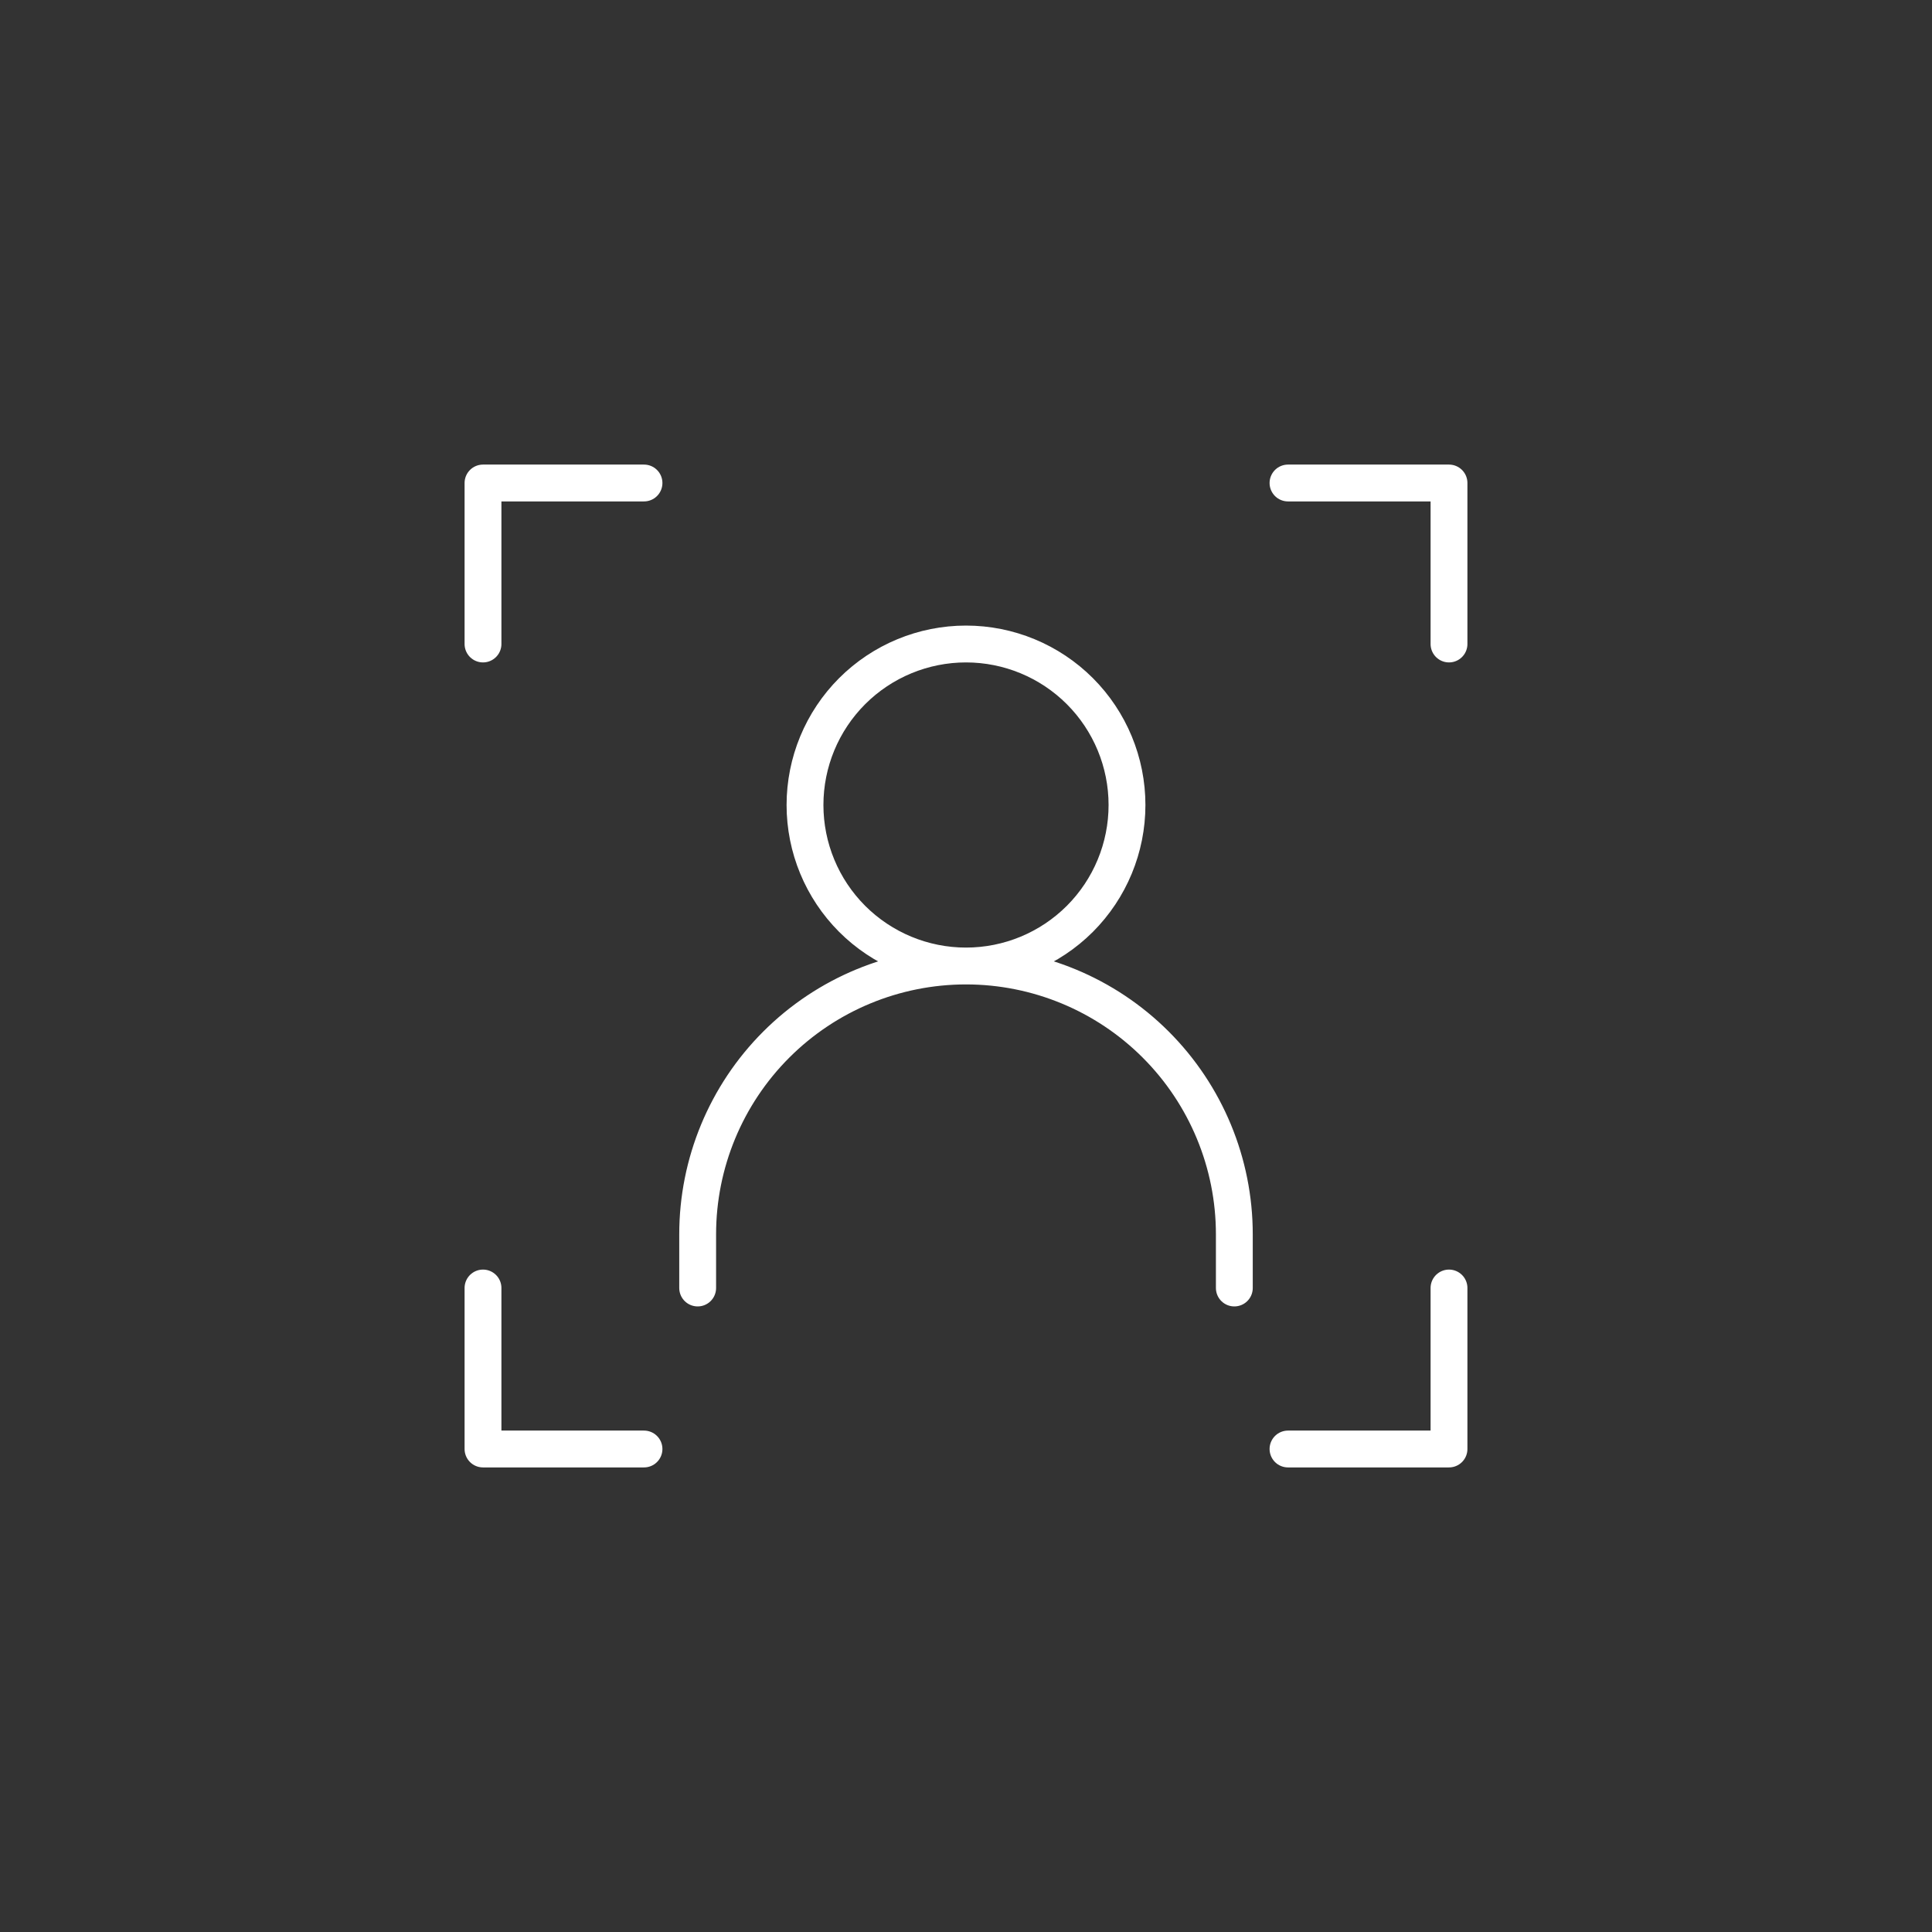 <svg xmlns="http://www.w3.org/2000/svg" width="72" height="72" fill="none" viewBox="0 0 72 72"><rect x="0" y="0" width="72" height="72" fill="#333333" stroke="none"/><path stroke="#fff" stroke-linecap="round" stroke-linejoin="round" stroke-width="1.373" d="M24 18H18V24M48 18H54V24M24 54H18V48M26 48V46C26 43.348 27.054 40.804 28.929 38.929C30.804 37.054 33.348 36 36 36C38.652 36 41.196 37.054 43.071 38.929C44.946 40.804 46 43.348 46 46V48M48 54H54V48M36 36C37.591 36 39.117 35.368 40.243 34.243C41.368 33.117 42 31.591 42 30C42 28.409 41.368 26.883 40.243 25.757C39.117 24.632 37.591 24 36 24C34.409 24 32.883 24.632 31.757 25.757C30.632 26.883 30 28.409 30 30C30 31.591 30.632 33.117 31.757 34.243C32.883 35.368 34.409 36 36 36V36Z"/></svg>